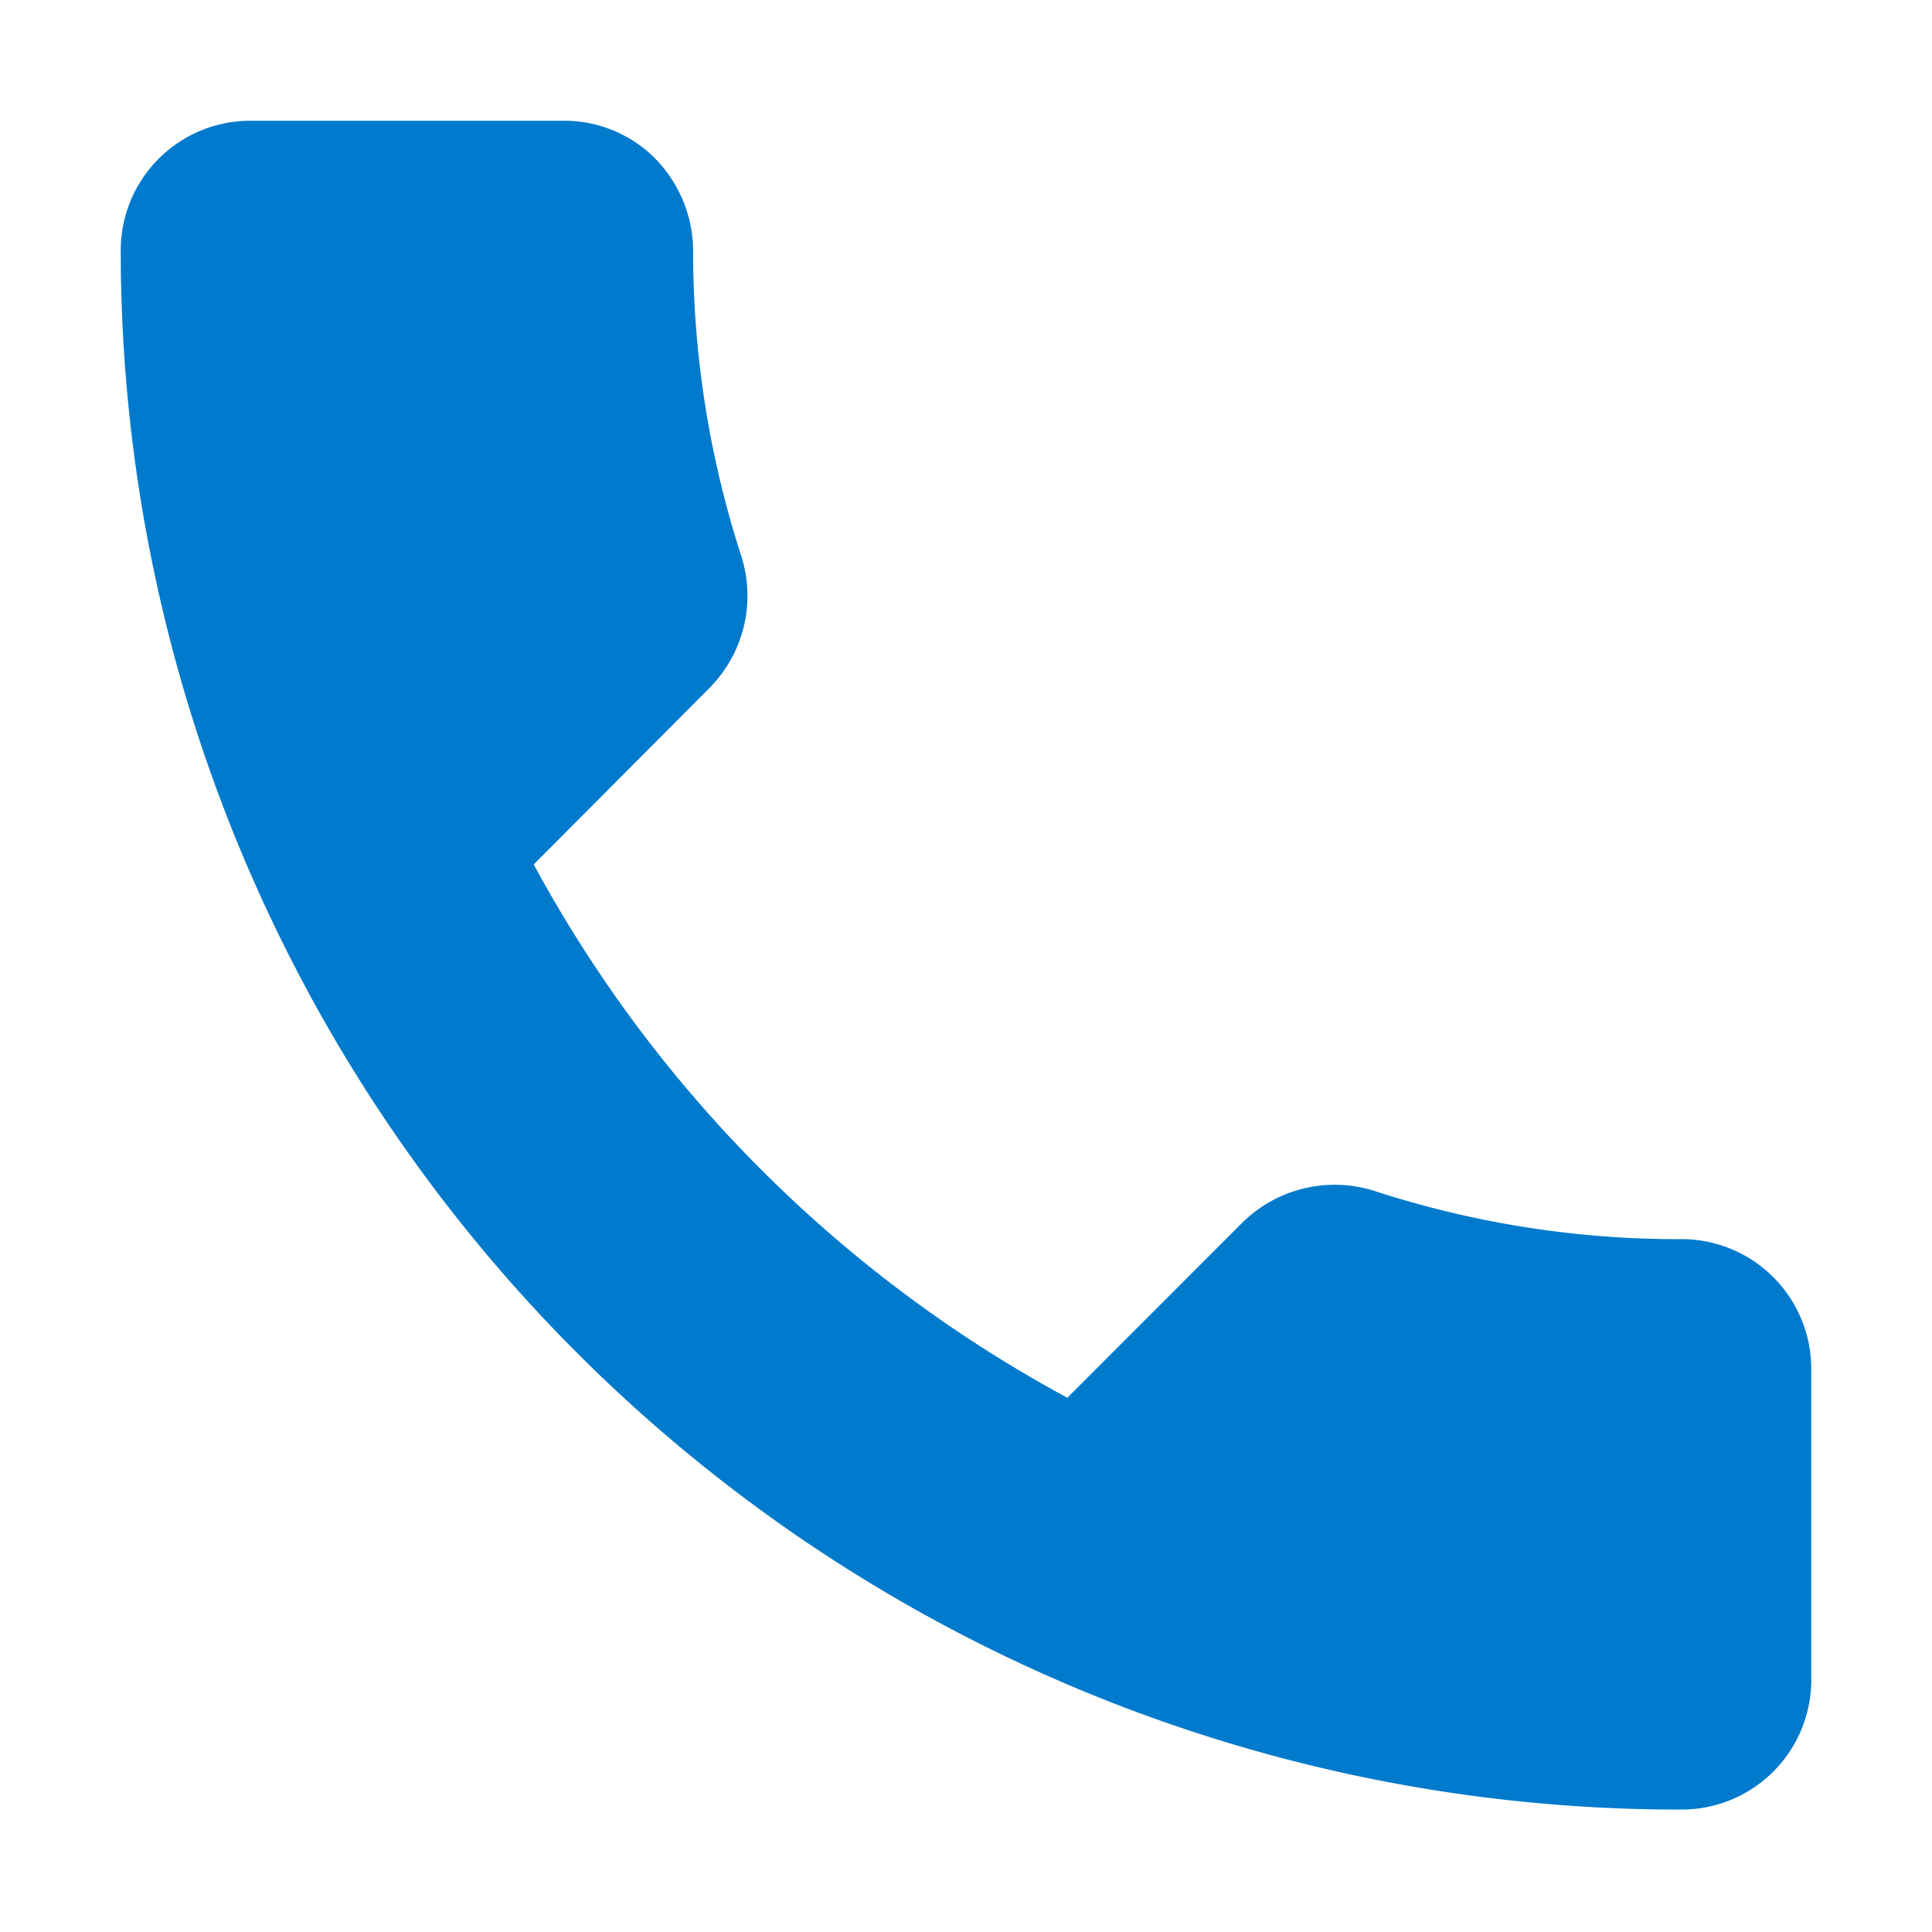 <svg xmlns="http://www.w3.org/2000/svg" width="16" height="16" viewBox="0 0 16 16">
  <g id="icon_nav_call" transform="translate(-612 -29)">
    <rect id="范围" width="16" height="16" transform="translate(612 29)" fill="#007acc" opacity="0"/>
    <path id="icon_call" d="M1111.84,33.577a10.926,10.926,0,0,1-4.42-4.417l1.46-1.466a1.085,1.085,0,0,0,.26-1.085,8.19,8.19,0,0,1-.4-2.551,1.1,1.1,0,0,0-.32-.75,1.059,1.059,0,0,0-.75-.307h-2.6a1.073,1.073,0,0,0-1.07,1.07,12.907,12.907,0,0,0,12.93,12.916,1.073,1.073,0,0,0,1.07-1.069V33.334a1.074,1.074,0,0,0-1.07-1.071,8.107,8.107,0,0,1-2.55-.4,1.089,1.089,0,0,0-1.09.262l-1.45,1.451h0Zm0,0" transform="translate(-491 6.999)" fill="#007acc" fill-rule="evenodd"/>
  </g>
</svg>
